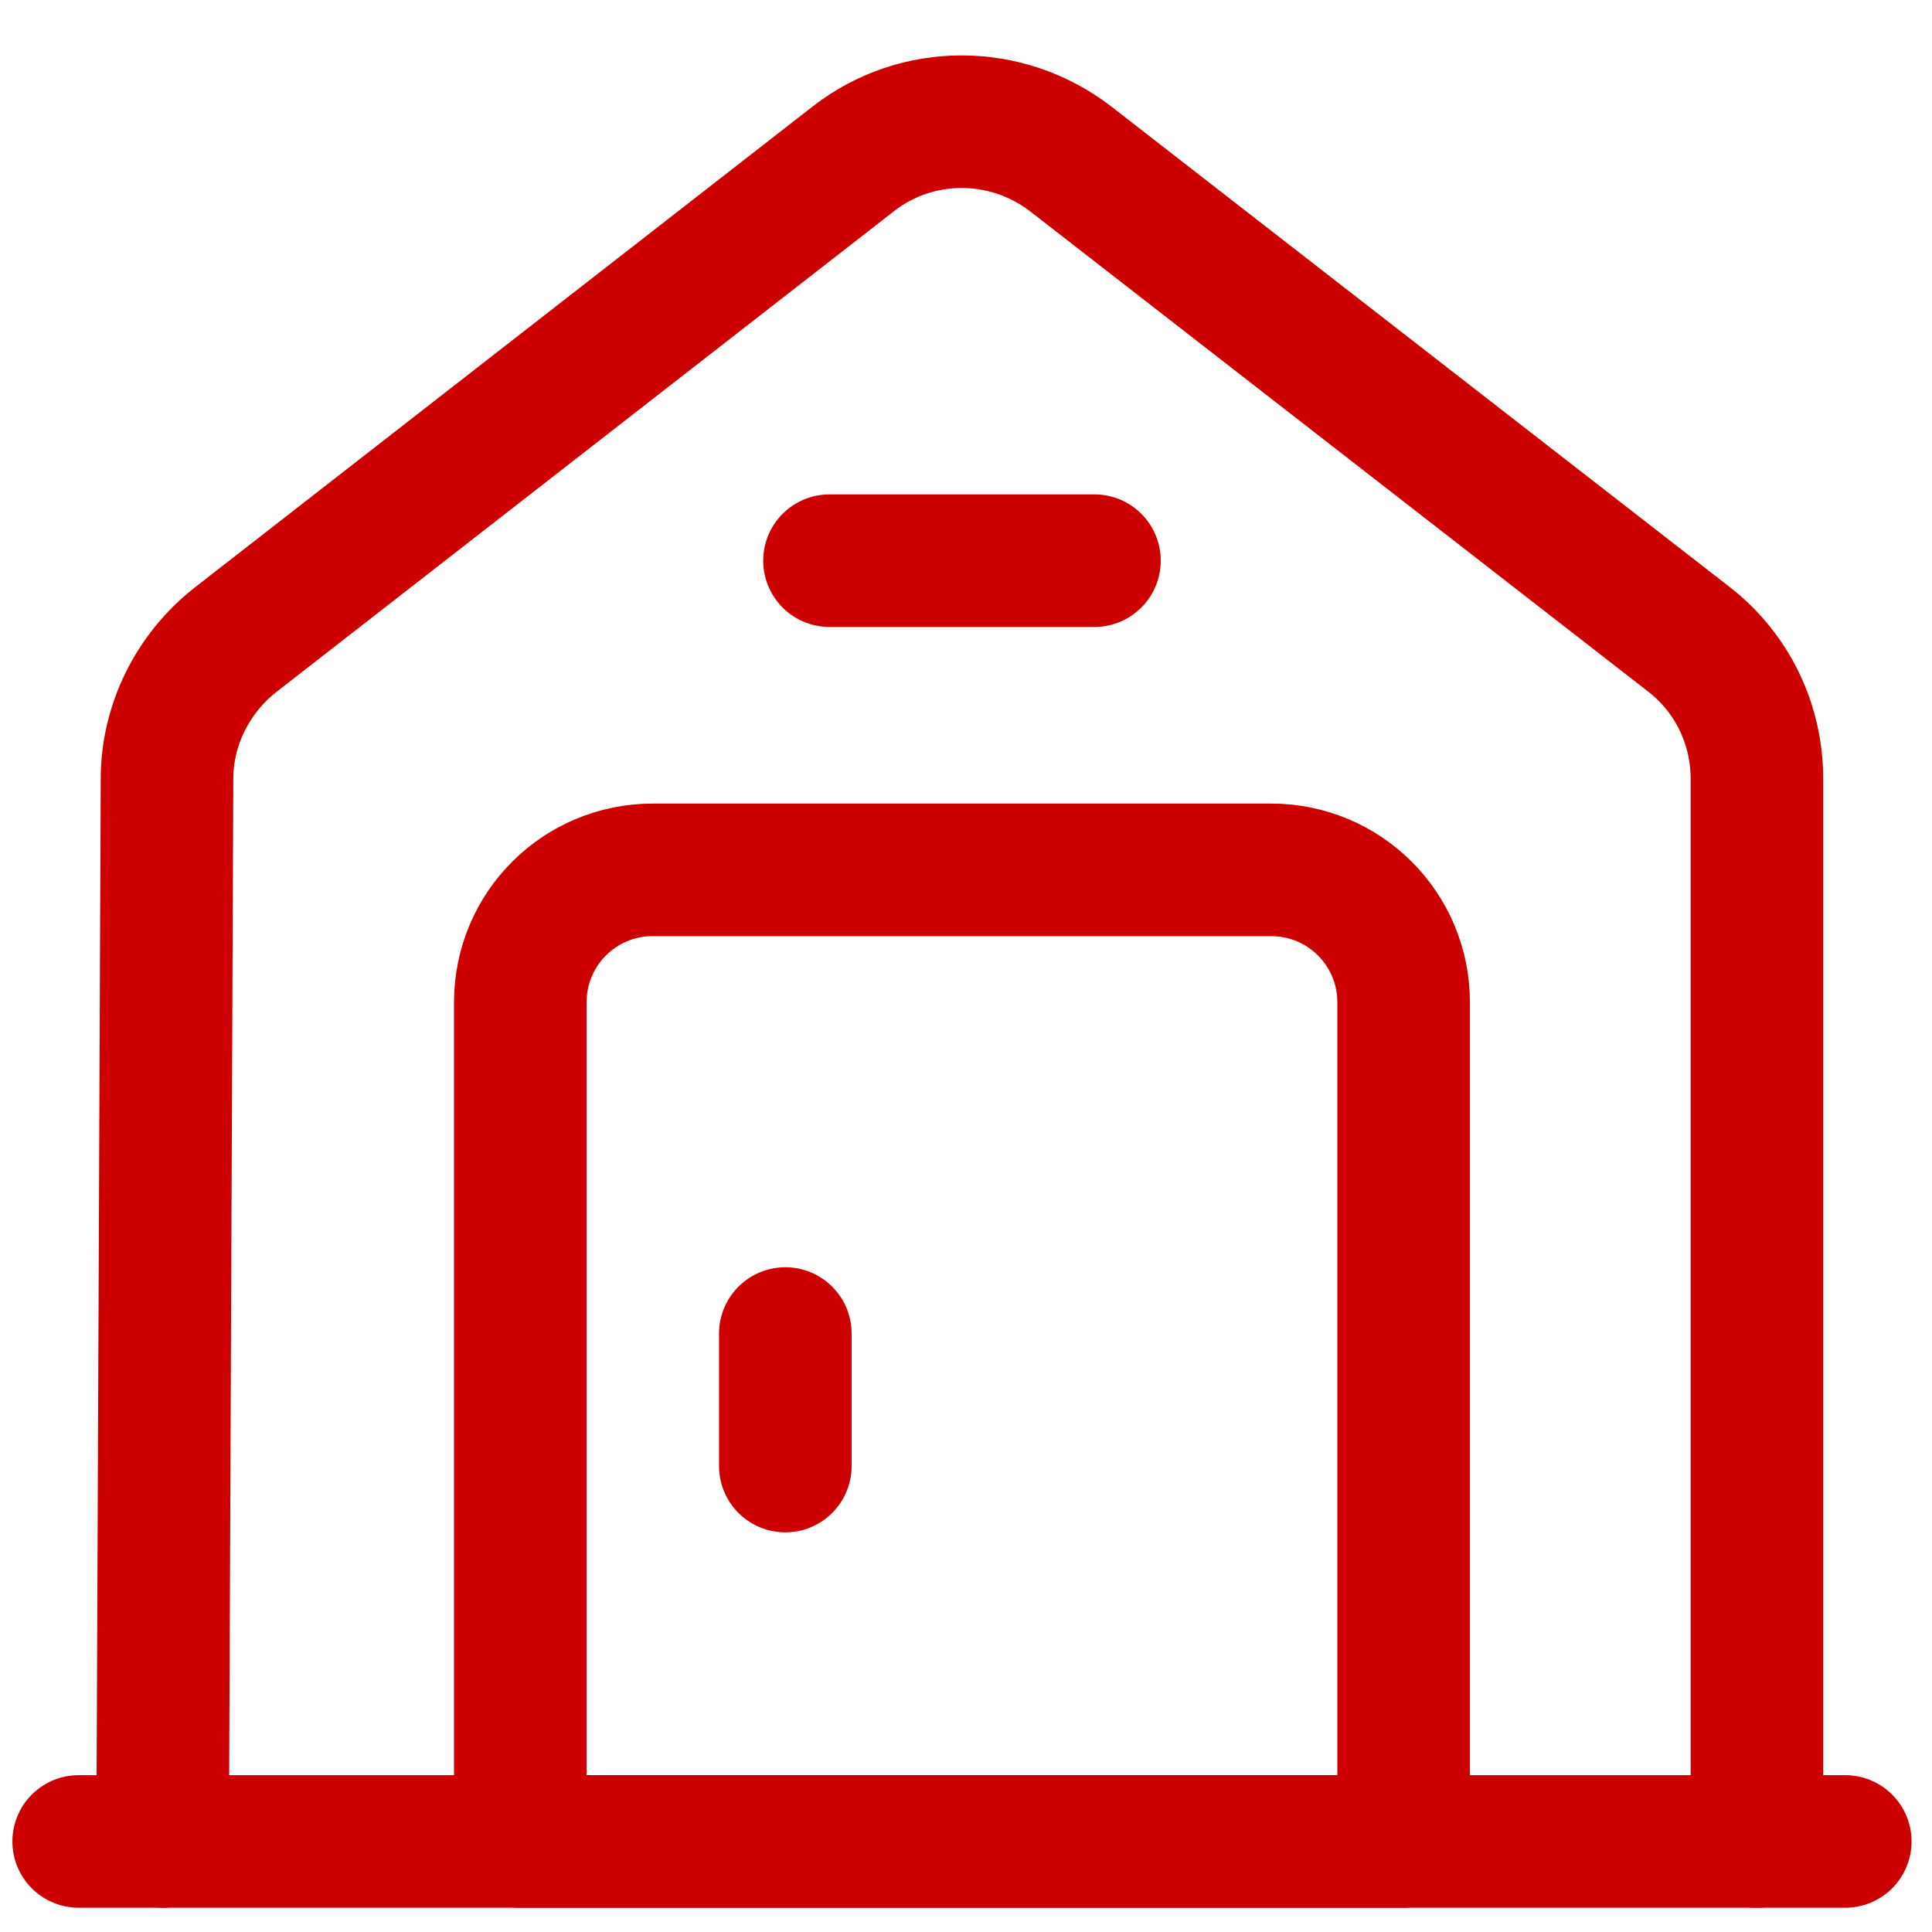 <?xml version="1.0" encoding="UTF-8" standalone="no"?> <svg xmlns="http://www.w3.org/2000/svg" xmlns:xlink="http://www.w3.org/1999/xlink" xmlns:serif="http://www.serif.com/" width="100%" height="100%" viewBox="0 0 29 29" xml:space="preserve" style="fill-rule:evenodd;clip-rule:evenodd;stroke-linecap:round;stroke-linejoin:round;stroke-miterlimit:10;"> <path d="M1.181,27.641L27.698,27.641" style="fill:none;fill-rule:nonzero;stroke:rgb(204,0,0);stroke-width:1.99px;"></path> <path d="M2.441,27.641L2.507,11.691C2.507,10.882 2.891,10.113 3.528,9.609L12.809,2.384C13.763,1.641 15.102,1.641 16.07,2.384L25.351,9.596C26.001,10.1 26.372,10.869 26.372,11.691L26.372,27.641" style="fill:none;fill-rule:nonzero;stroke:rgb(204,0,0);stroke-width:1.99px;stroke-linecap:butt;"></path> <path d="M19.08,13.057L9.799,13.057C8.698,13.057 7.81,13.945 7.81,15.045L7.81,27.641L21.069,27.641L21.069,15.045C21.069,13.945 20.18,13.057 19.08,13.057Z" style="fill:none;fill-rule:nonzero;stroke:rgb(204,0,0);stroke-width:1.99px;"></path> <path d="M11.788,20.017L11.788,22.006" style="fill:none;fill-rule:nonzero;stroke:rgb(204,0,0);stroke-width:1.99px;"></path> <path d="M12.451,8.416L16.428,8.416" style="fill:none;fill-rule:nonzero;stroke:rgb(204,0,0);stroke-width:1.99px;"></path> </svg> 